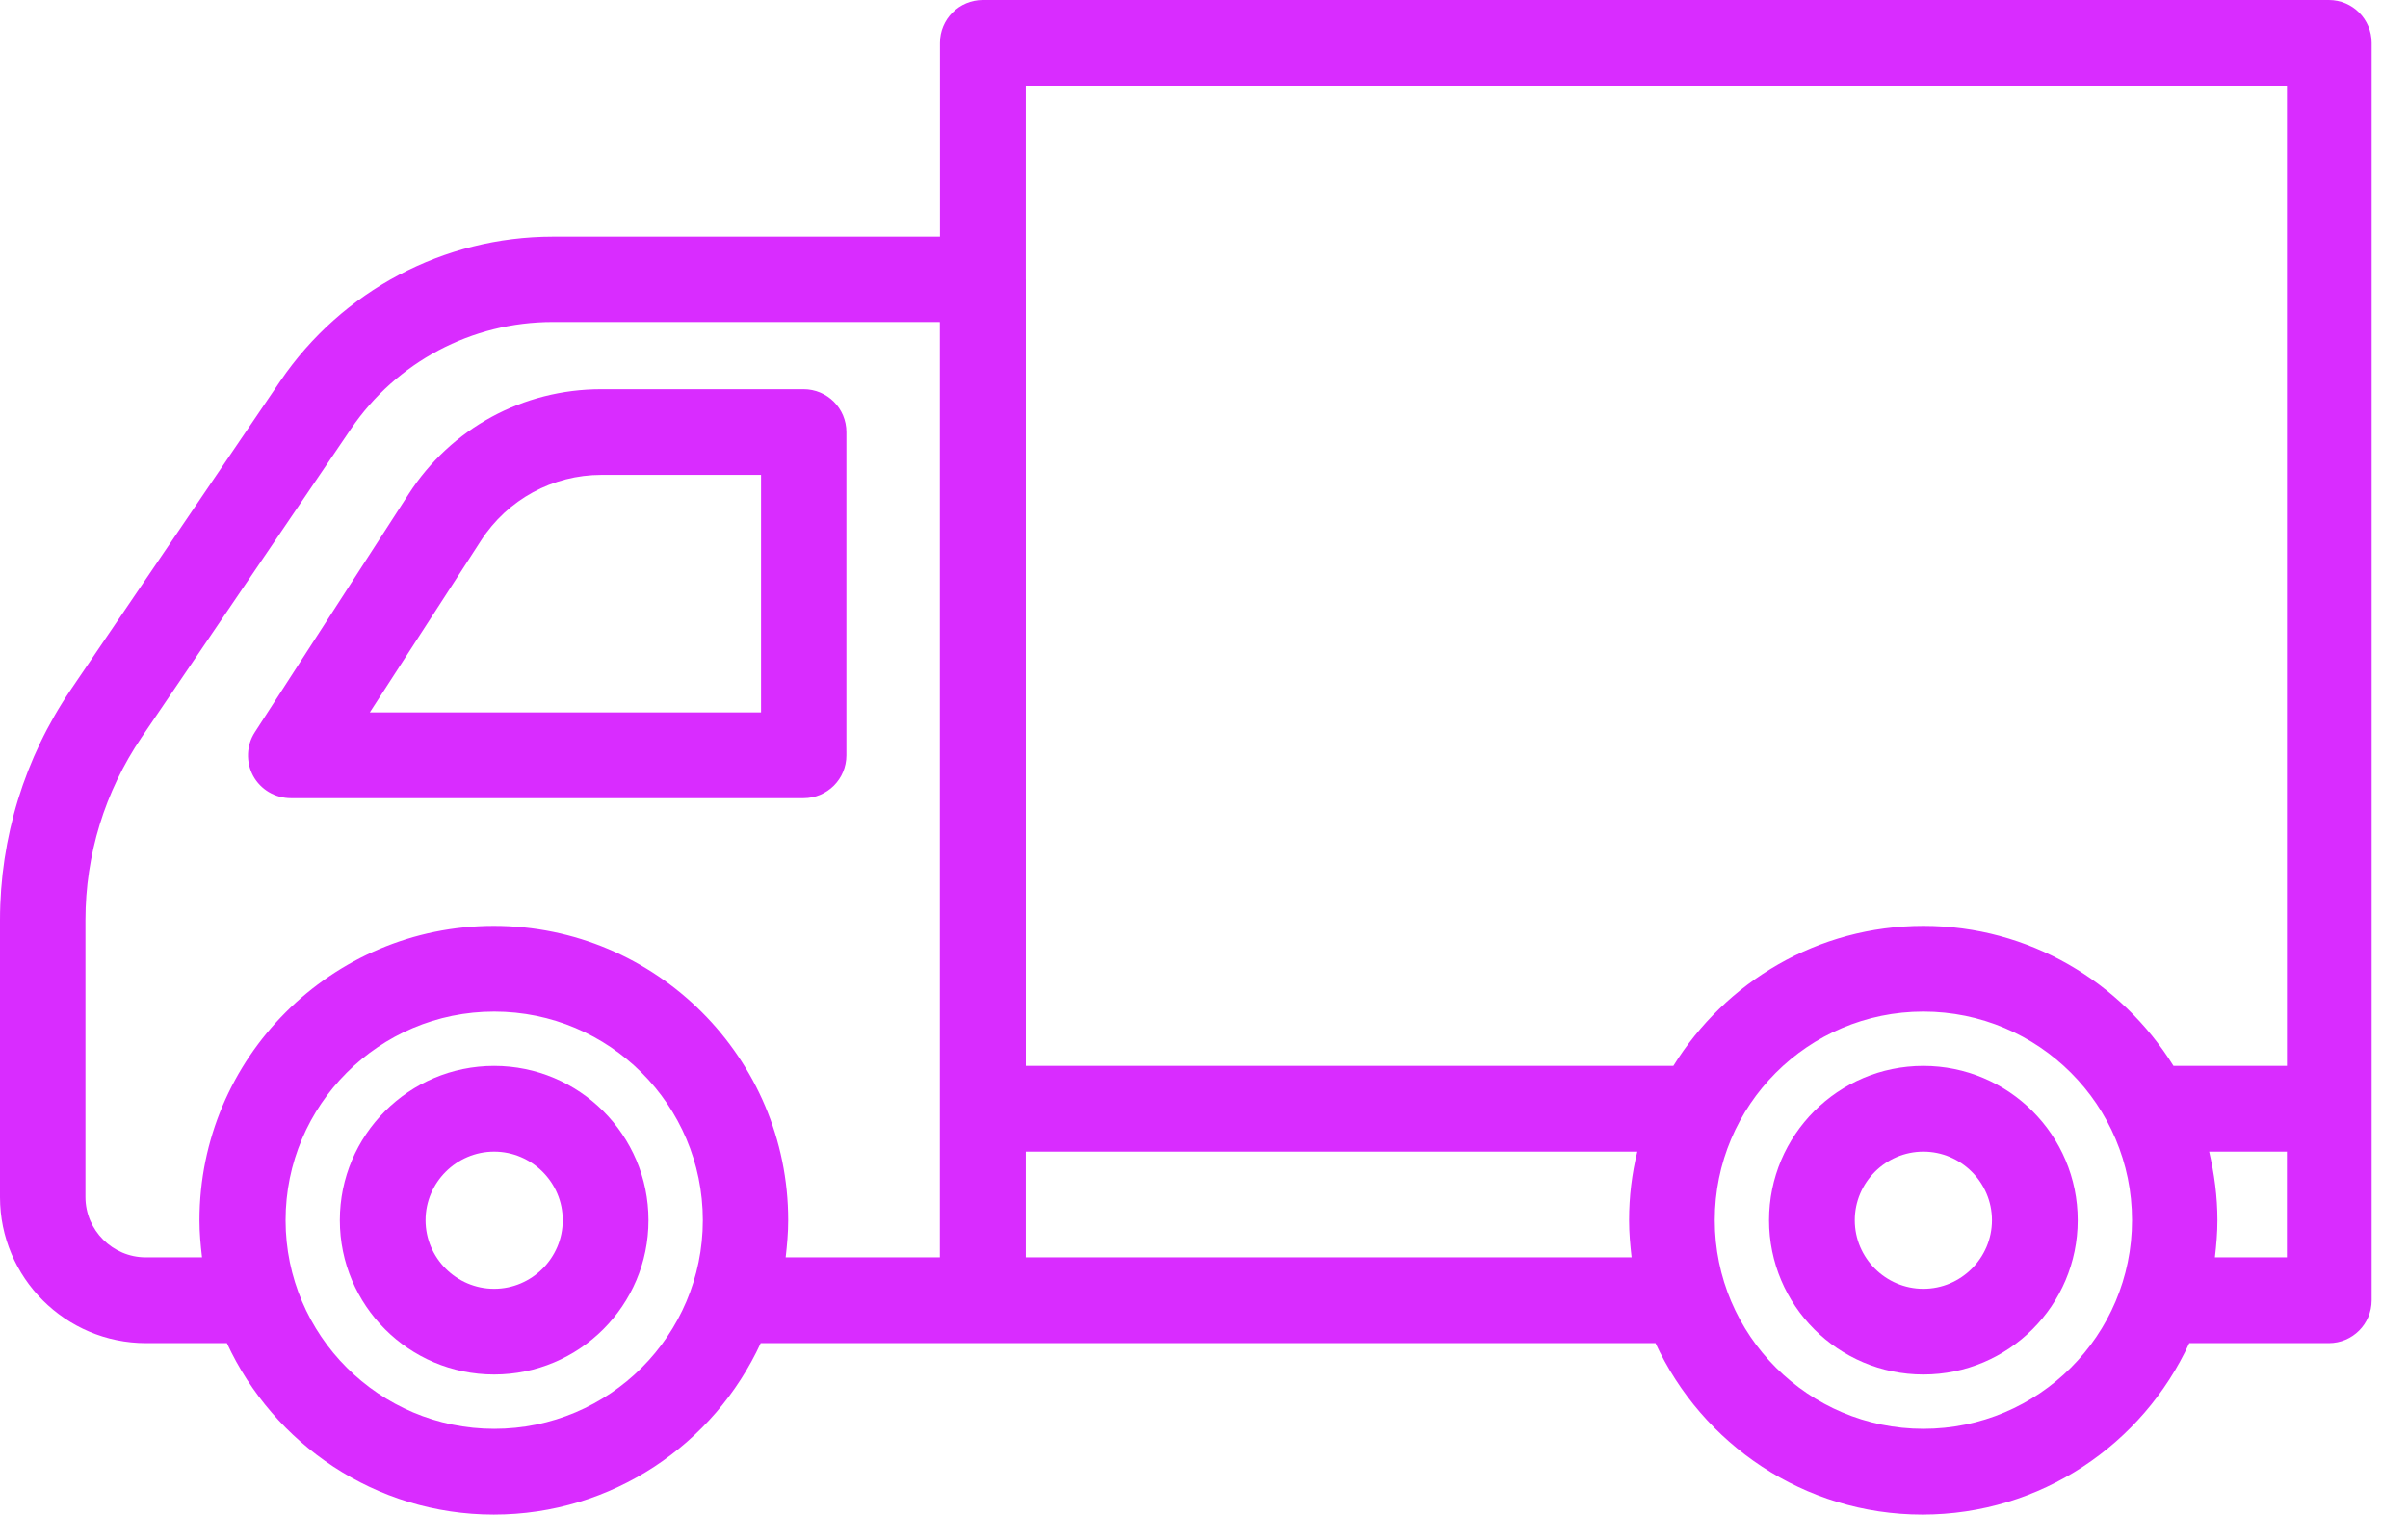 <svg width="62" height="39" viewBox="0 0 62 39" fill="none" xmlns="http://www.w3.org/2000/svg">
<path d="M59.963 0H25.306C24.695 0 24.202 0.493 24.202 1.104V6.093H14.239C11.429 6.093 8.802 7.484 7.219 9.809L1.825 17.756C0.633 19.514 0 21.567 0 23.694V30.825C0 32.899 1.685 34.585 3.761 34.585H3.759H5.842C7.042 37.183 9.668 39 12.714 39C15.76 39 18.388 37.189 19.586 34.585H42.625C43.825 37.183 46.452 39 49.497 39C52.543 39 55.171 37.189 56.369 34.585H59.961C60.572 34.585 61.064 34.092 61.064 33.481V1.104C61.064 0.493 60.572 0 59.961 0H59.963ZM12.725 36.791C9.767 36.791 7.353 34.385 7.353 31.42C7.353 28.454 9.759 26.048 12.725 26.048C15.69 26.048 18.096 28.454 18.096 31.42C18.096 34.385 15.69 36.791 12.725 36.791ZM24.202 32.376H20.229C20.265 32.06 20.294 31.743 20.294 31.42C20.294 27.24 16.895 23.841 12.715 23.841C8.536 23.841 5.136 27.24 5.136 31.42C5.136 31.743 5.165 32.06 5.202 32.376H3.753C2.899 32.376 2.2 31.677 2.2 30.823V23.692C2.2 22.008 2.7 20.381 3.642 18.991L9.036 11.044C10.206 9.321 12.149 8.291 14.23 8.291H24.193L24.199 8.299V32.375L24.202 32.376ZM42.01 32.376H26.411V29.654H42.157C42.018 30.22 41.945 30.809 41.945 31.42C41.945 31.743 41.974 32.06 42.01 32.376ZM49.522 36.791C46.565 36.791 44.151 34.385 44.151 31.42C44.151 28.454 46.557 26.048 49.522 26.048C52.488 26.048 54.894 28.454 54.894 31.42C54.894 34.385 52.488 36.791 49.522 36.791ZM58.882 32.376H57.028C57.065 32.06 57.093 31.743 57.093 31.42C57.093 30.809 57.012 30.22 56.88 29.654H58.882V32.376ZM58.883 27.446H55.962C54.623 25.29 52.246 23.841 49.524 23.841C46.801 23.841 44.424 25.283 43.085 27.446H26.412V7.197H26.411V2.207H58.883V27.446Z" fill="#D92CFF"/>
<path d="M12.723 27.446C10.53 27.446 8.75 29.227 8.75 31.42C8.75 33.613 10.53 35.393 12.723 35.393C14.916 35.393 16.697 33.613 16.697 31.42C16.697 29.227 14.916 27.446 12.723 27.446ZM12.723 33.186C11.752 33.186 10.957 32.391 10.957 31.42C10.957 30.449 11.752 29.654 12.723 29.654C13.694 29.654 14.489 30.449 14.489 31.42C14.489 32.391 13.694 33.186 12.723 33.186Z" fill="#D92CFF"/>
<path d="M20.691 10.022H15.481C13.465 10.022 11.61 11.03 10.522 12.722L6.563 18.852C6.342 19.189 6.328 19.624 6.518 19.978C6.71 20.331 7.085 20.552 7.489 20.552H20.69C21.301 20.552 21.793 20.059 21.793 19.448V11.126C21.793 10.515 21.301 10.022 20.69 10.022H20.691ZM19.595 18.343H9.522L12.384 13.92C13.069 12.861 14.23 12.228 15.489 12.228H19.595V18.342V18.343Z" fill="#D92CFF"/>
<path d="M49.522 27.446C47.329 27.446 45.549 29.227 45.549 31.42C45.549 33.613 47.329 35.393 49.522 35.393C51.715 35.393 53.496 33.613 53.496 31.42C53.496 29.227 51.715 27.446 49.522 27.446ZM49.522 33.186C48.551 33.186 47.756 32.391 47.756 31.42C47.756 30.449 48.551 29.654 49.522 29.654C50.493 29.654 51.288 30.449 51.288 31.42C51.288 32.391 50.493 33.186 49.522 33.186Z" fill="#D92CFF"/>
</svg>
